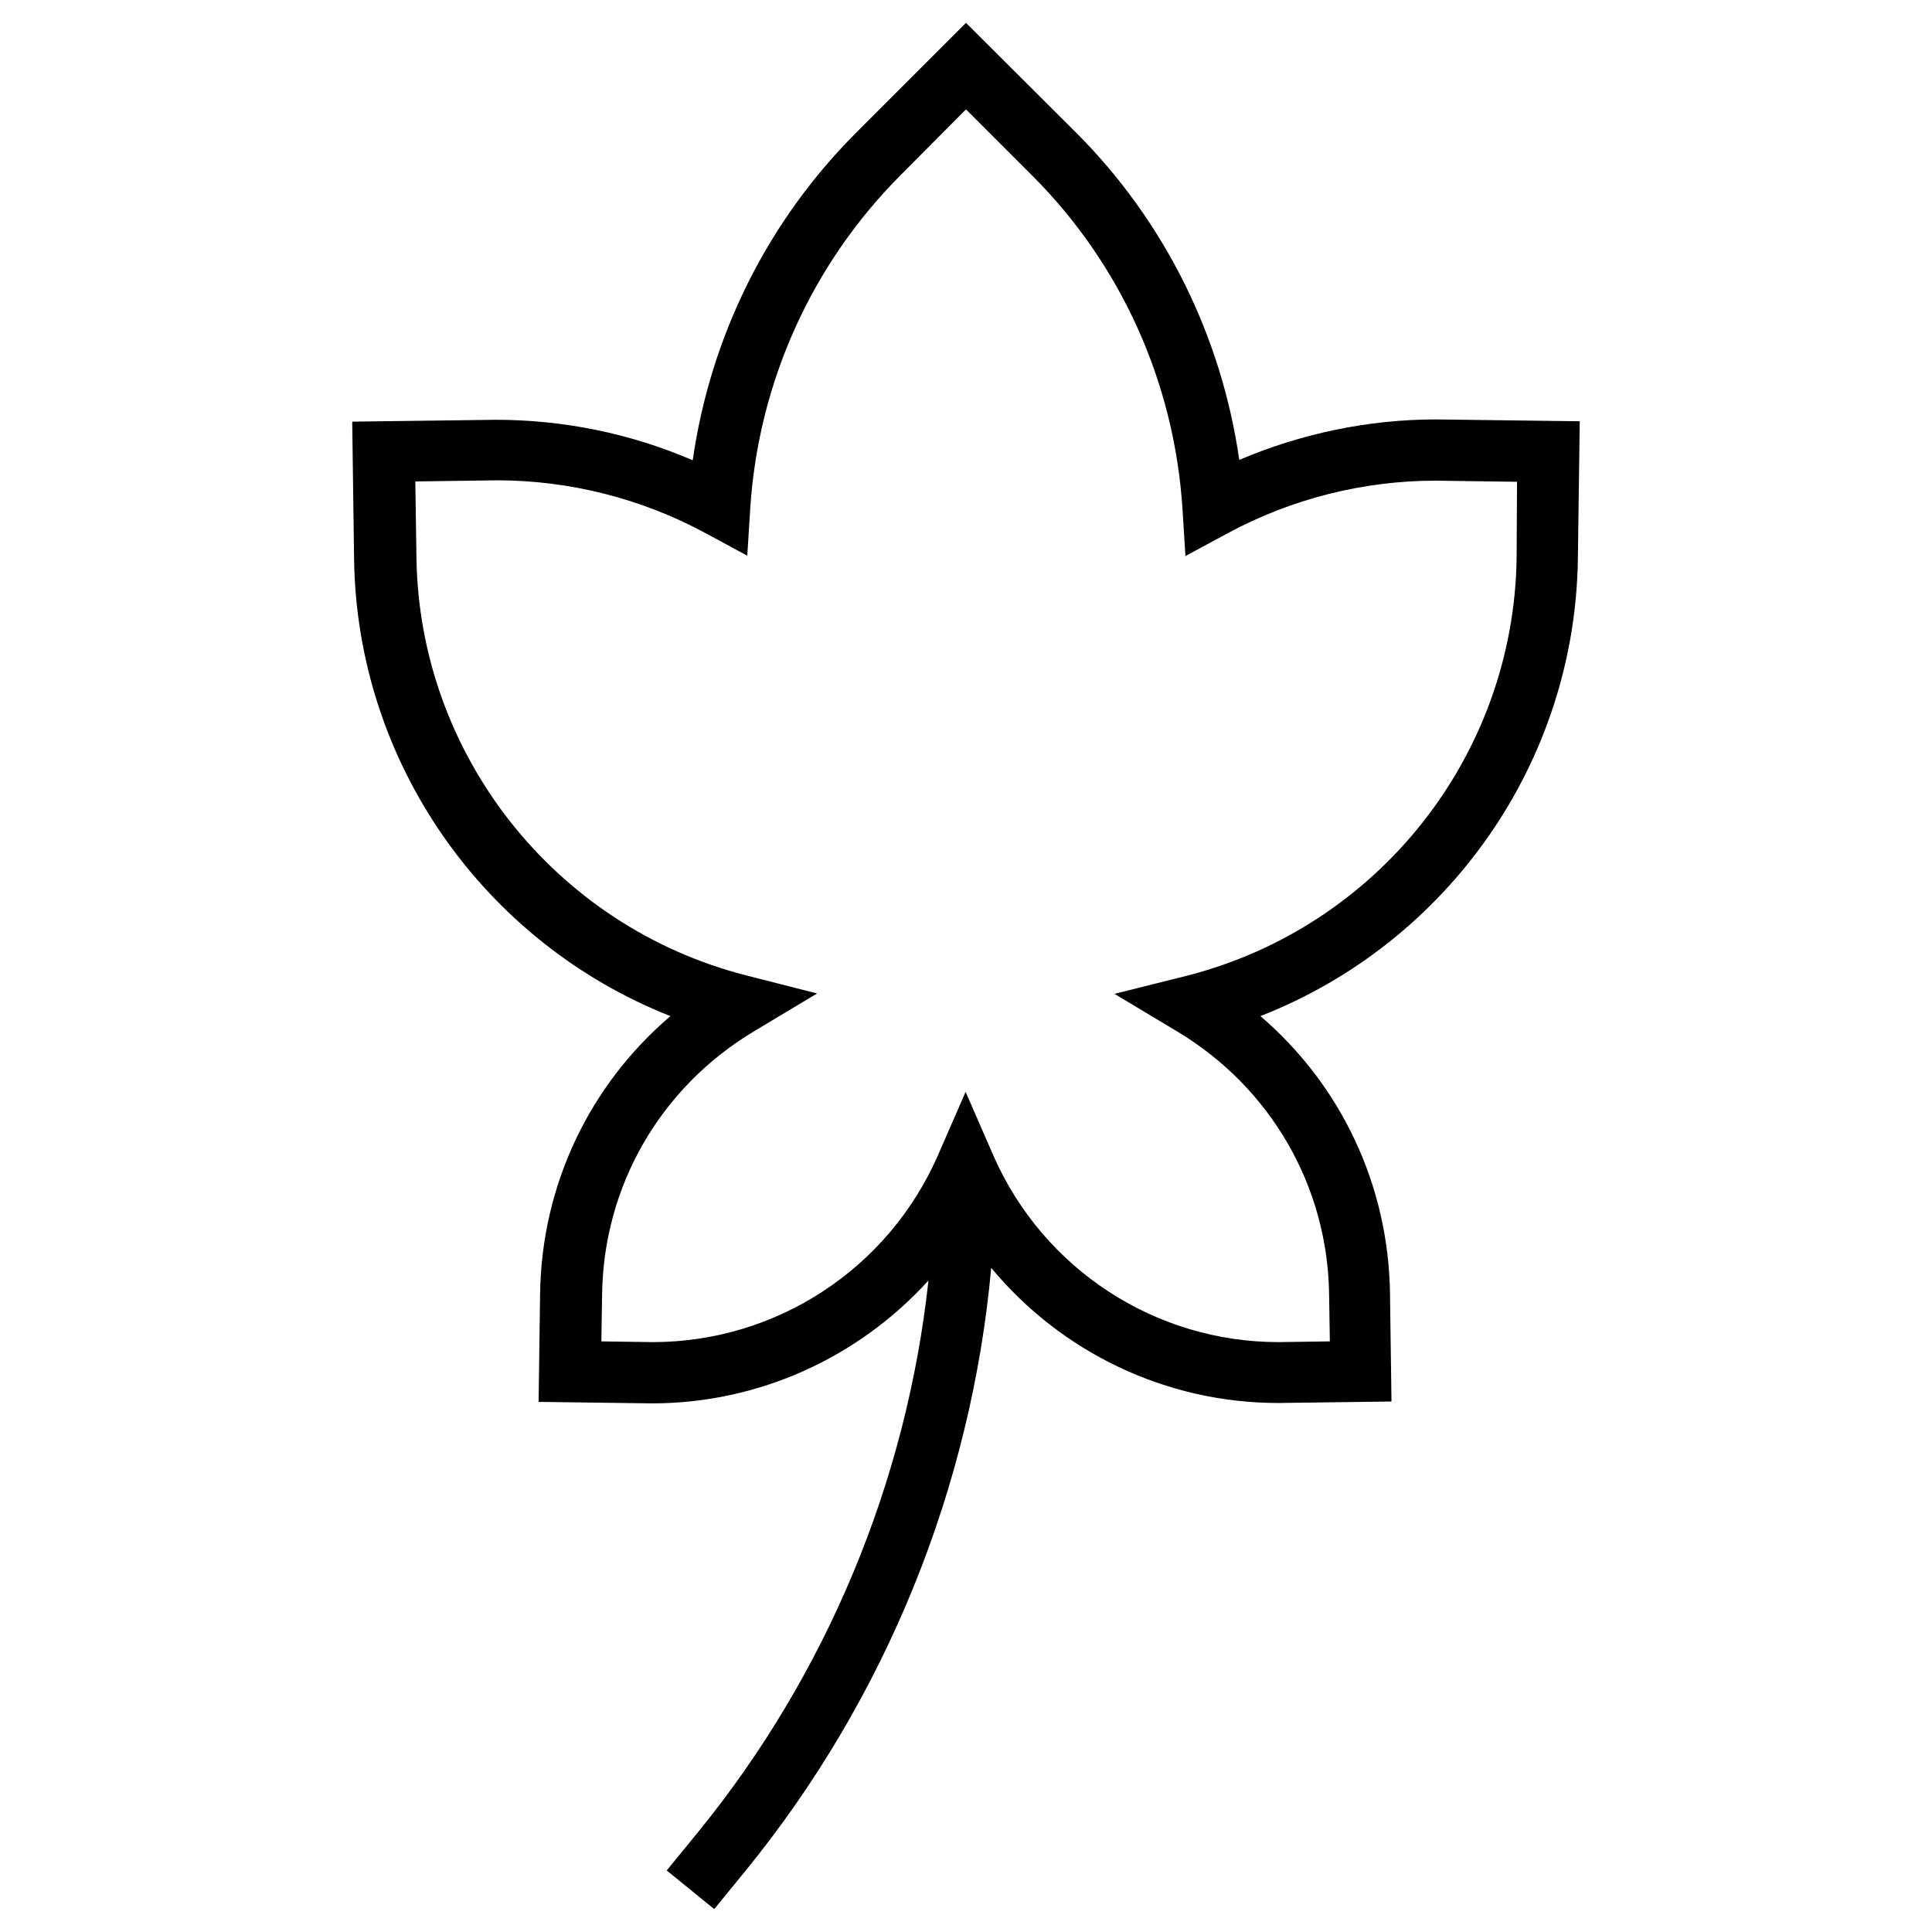 <?xml version="1.0" encoding="UTF-8"?>
<!-- Uploaded to: ICON Repo, www.svgrepo.com, Generator: ICON Repo Mixer Tools -->
<svg fill="#000000" width="800px" height="800px" version="1.1" viewBox="144 144 512 512" xmlns="http://www.w3.org/2000/svg">
 <path d="m524.57 255.15c-17.91 0-35.719 3.738-52.152 10.727-4.723-32.867-19.777-63.27-43.297-86.789l-29.125-29.027-29.125 29.125c-23.52 23.52-38.574 53.922-43.297 86.789-16.434-7.086-34.242-10.727-52.152-10.727l-38.082 0.492 0.492 36.309c0.688 54.023 34.441 101.75 83.836 121.23-21.453 18.301-34.145 44.773-34.539 73.602l-0.395 28.633 30.012 0.395c28.438 0 54.809-12.203 73.309-32.57-5.805 53.332-26.961 104.3-61.008 146.12l-8.363 10.234 12.594 10.234 8.363-10.234c37.098-45.559 59.73-101.45 65.043-159.7 18.5 22.336 46.25 35.816 76.062 35.816l30.012-0.395-0.395-28.633c-0.395-28.734-12.988-55.203-34.34-73.504 49.594-19.387 83.445-67.109 84.133-121.33l0.492-36.309zm21.352 36.605c-0.688 52.449-36.703 98.008-87.676 110.9l-18.895 4.723 16.727 10.035c24.699 14.859 39.754 40.934 40.148 69.57l0.195 12.496-13.578 0.195c-32.766 0-62.387-19.387-75.57-49.398l-7.379-16.926-7.379 16.926c-13.188 30.012-42.805 49.398-75.57 49.398l-13.578-0.195 0.195-12.496c0.395-28.734 15.449-54.809 40.246-69.668l16.727-10.035-18.895-4.82c-50.676-12.988-86.594-58.547-87.281-110.8l-0.297-20.074 21.648-0.297c19.188 0 38.277 4.82 55.203 13.973l11.121 6.004 0.789-12.594c2.164-33.359 16.336-64.648 39.754-88.168l17.418-17.52 17.613 17.613c23.52 23.52 37.59 54.809 39.754 88.168l0.789 12.594 11.121-6.004c16.926-9.152 36.016-13.973 55.203-13.973l21.551 0.297z"/>
</svg>